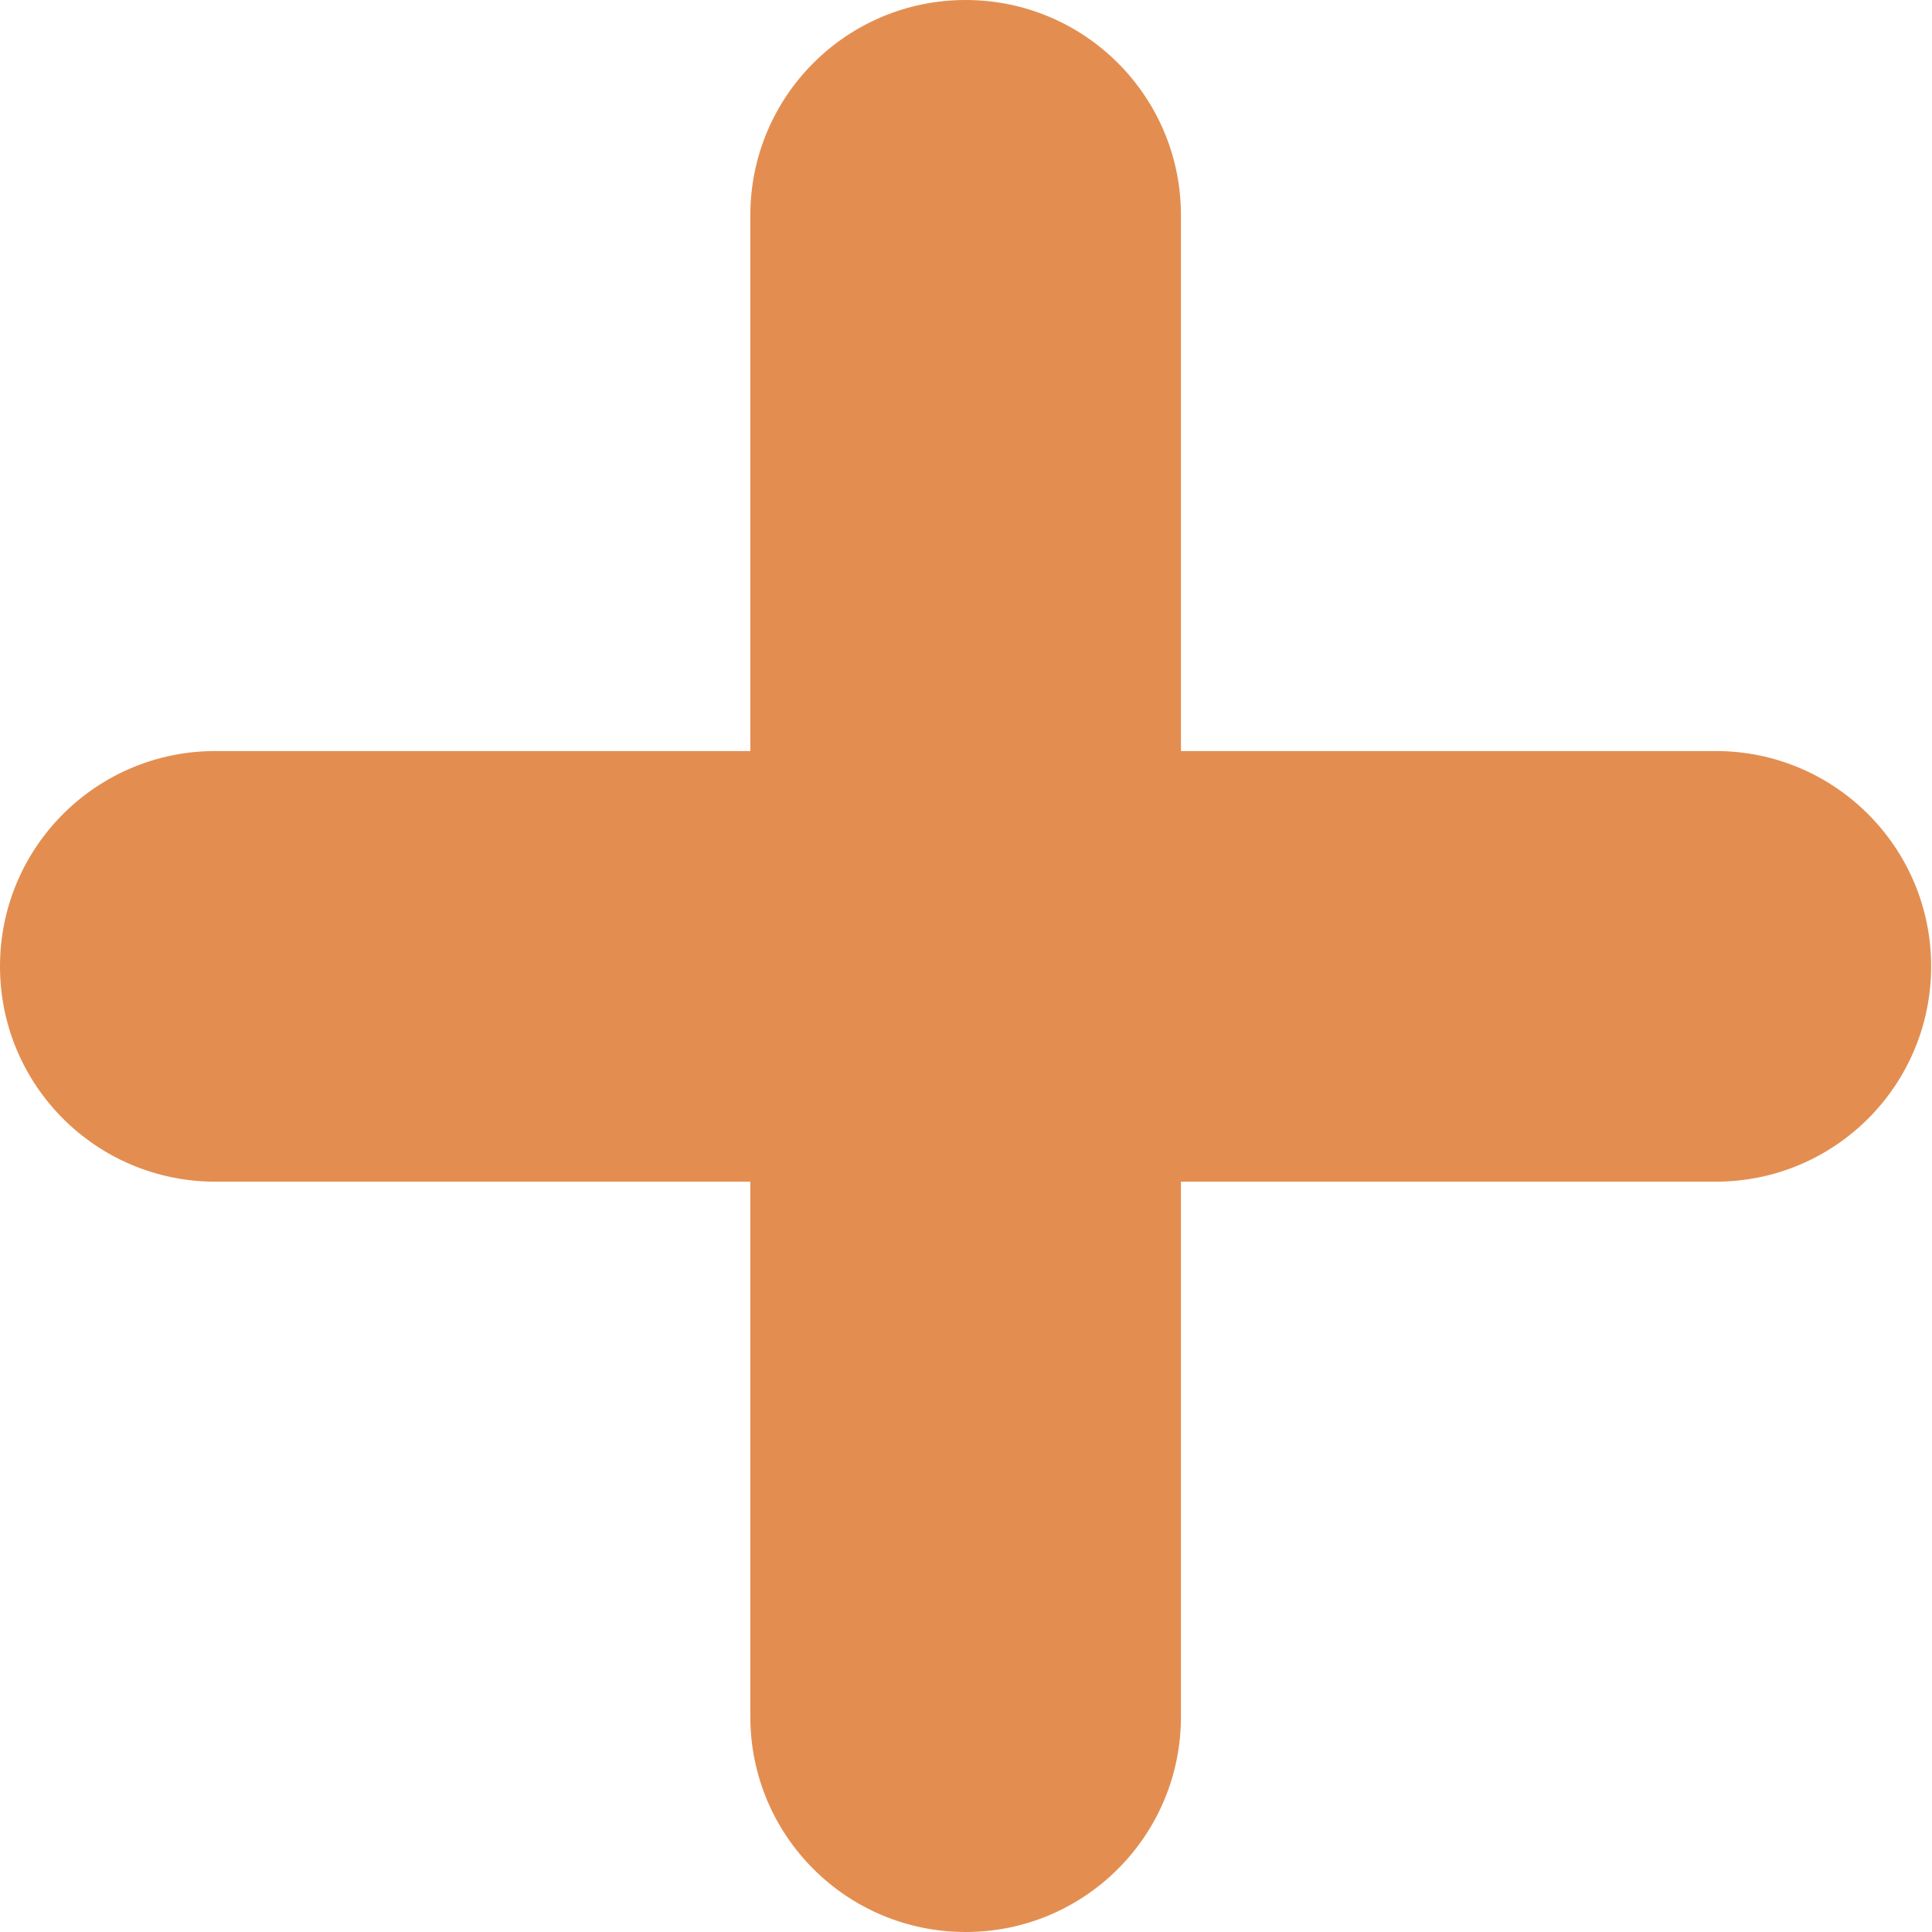 <?xml version="1.0" encoding="UTF-8"?> <svg xmlns="http://www.w3.org/2000/svg" width="27" height="27" viewBox="0 0 27 27" fill="none"> <path d="M23.979 10.496H16.504V3.009C16.504 1.346 15.158 0 13.495 0C11.832 0 10.486 1.346 10.486 3.009V10.496H3.009C1.346 10.496 0 11.842 0 13.505C0 15.168 1.346 16.514 3.009 16.514H10.486V23.991C10.486 25.654 11.832 27 13.495 27C15.158 27 16.504 25.654 16.504 23.991V16.514H23.979C25.642 16.514 26.988 15.168 26.988 13.505C26.988 11.842 25.64 10.496 23.979 10.496Z" fill="#E38E50"></path> </svg> 